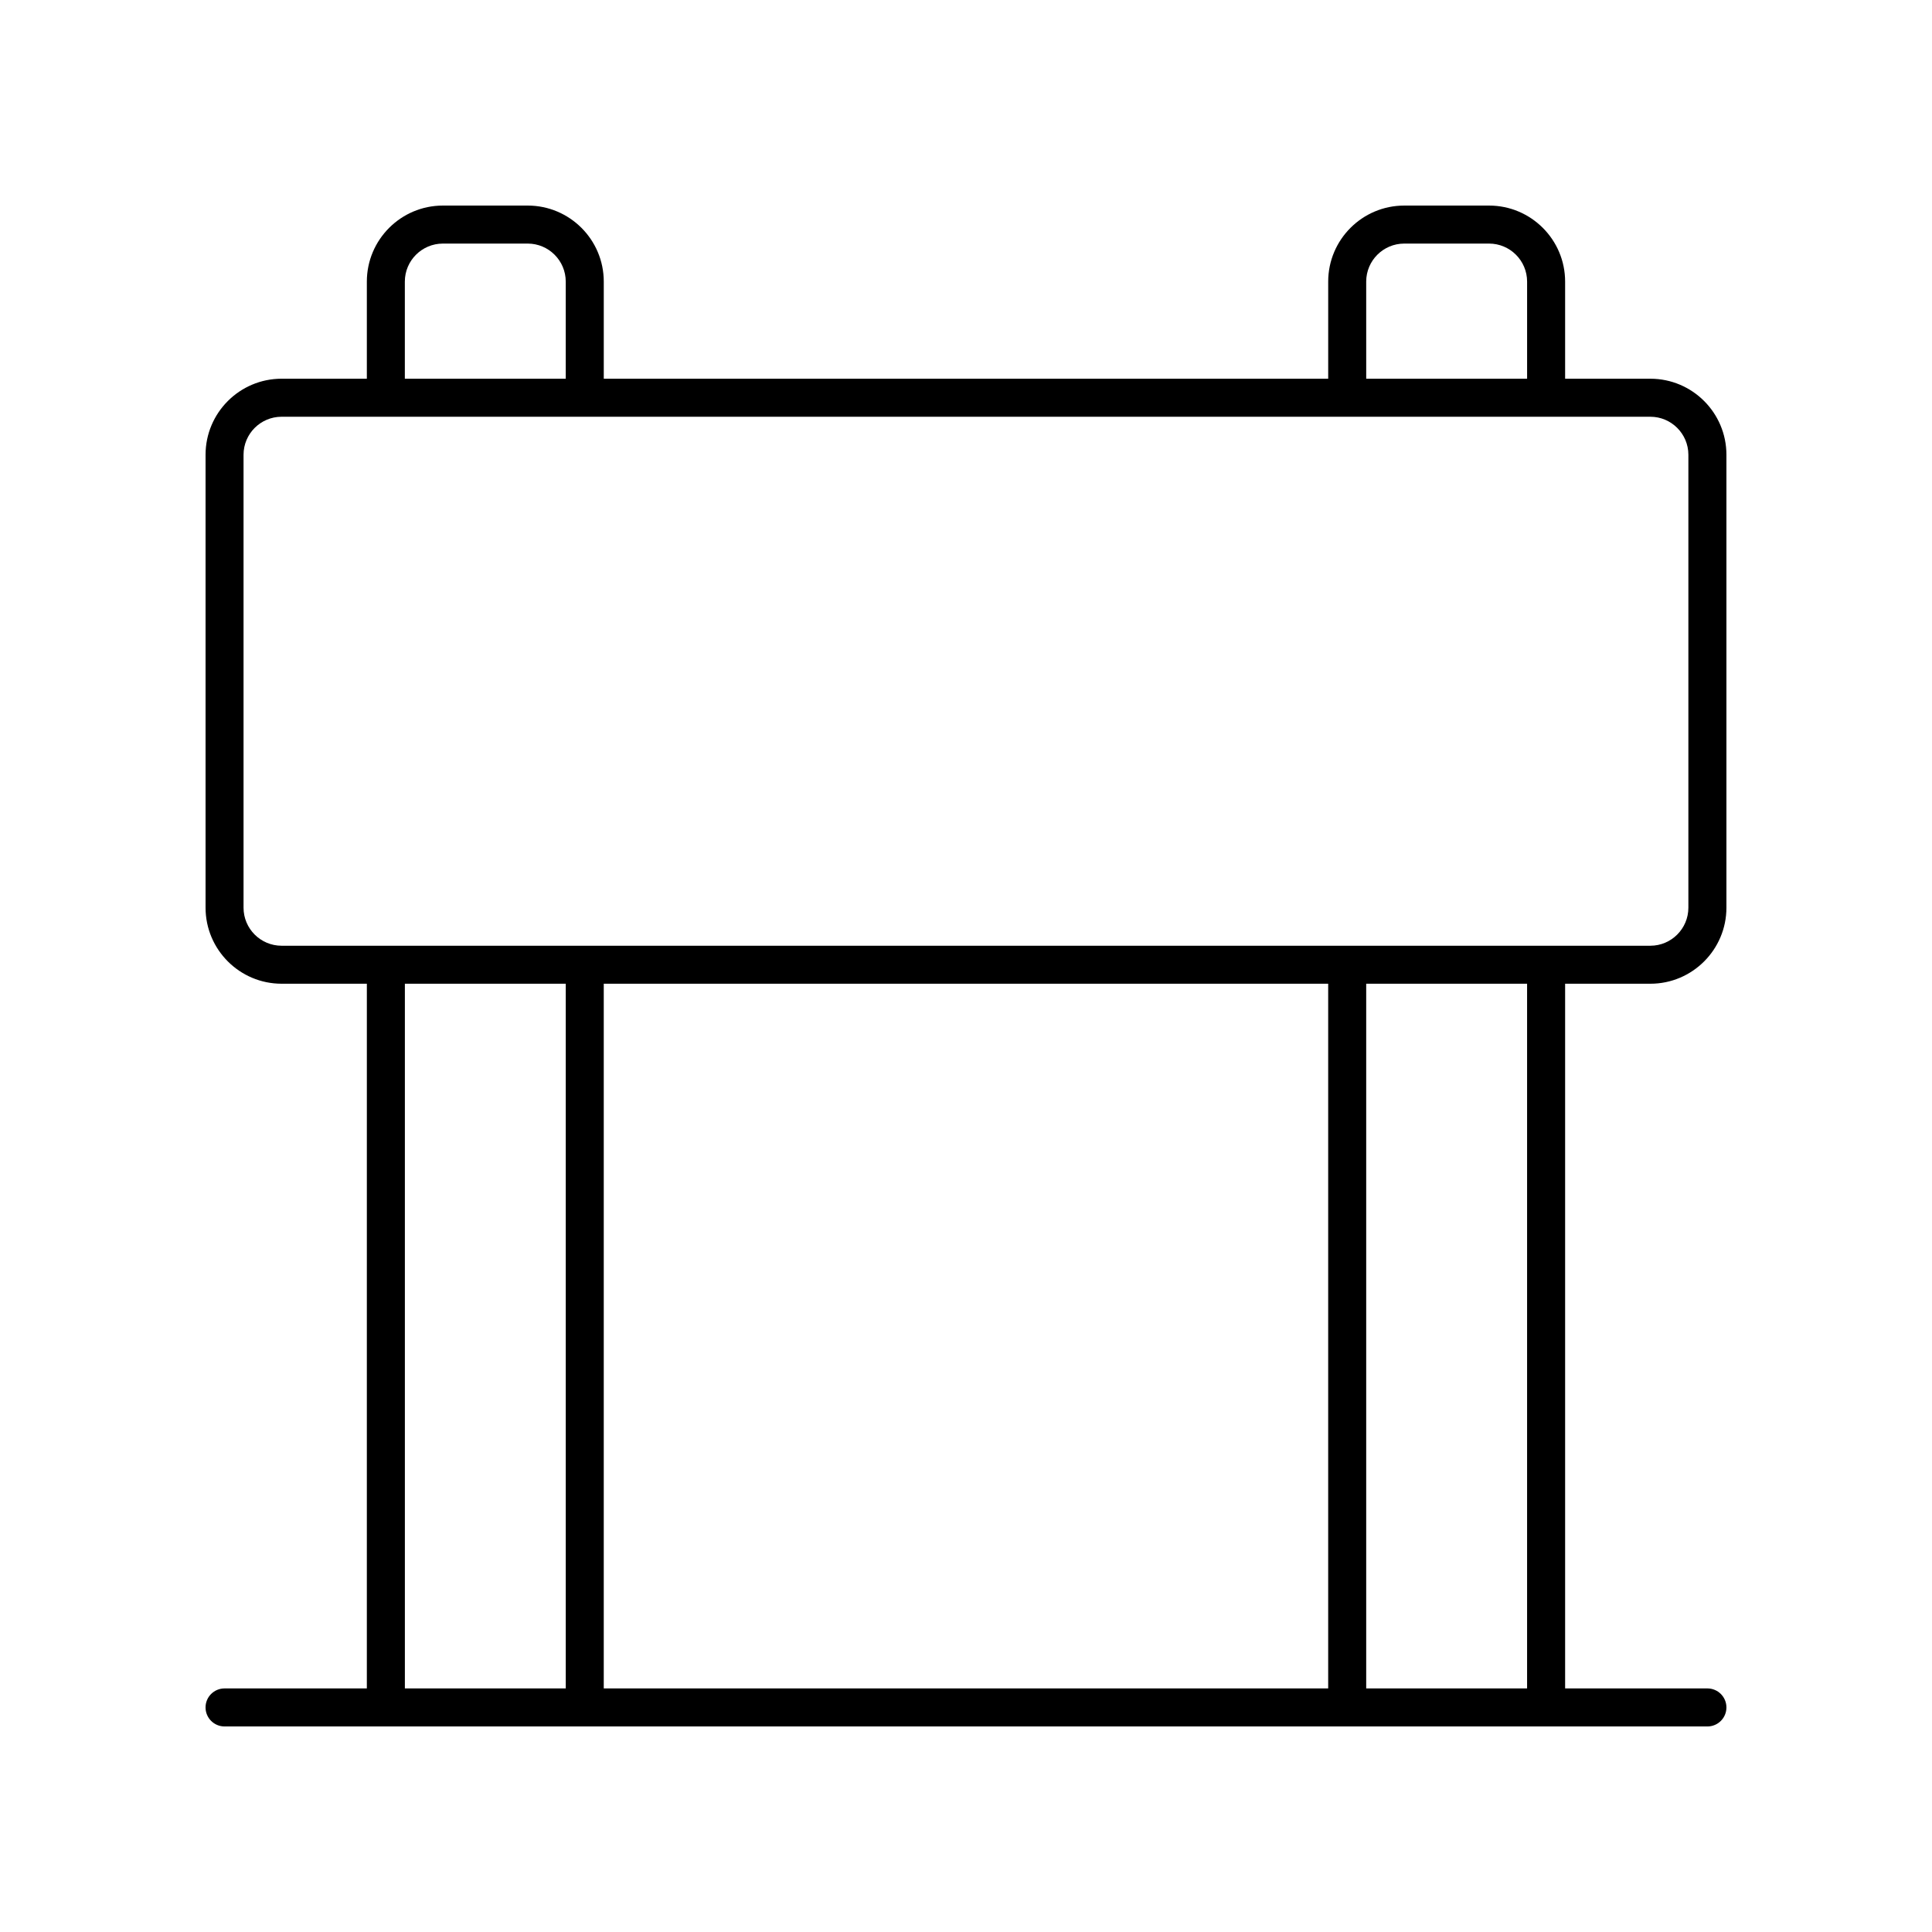 <?xml version="1.0" encoding="UTF-8"?>
<!-- Uploaded to: ICON Repo, www.iconrepo.com, Generator: ICON Repo Mixer Tools -->
<svg fill="#000000" width="800px" height="800px" version="1.1" viewBox="144 144 512 512" xmlns="http://www.w3.org/2000/svg">
 <path d="m203.51 591.45c-2.785 0-5.039 2.254-5.039 5.039 0 2.781 2.254 5.039 5.039 5.039h392.97c2.785 0 5.039-2.254 5.039-5.039 0-2.781-2.254-5.039-5.039-5.039h-37.707v-186.75h22.594c11.113 0 20.152-9.039 20.152-20.152v-120.03c0-11.113-9.039-20.152-20.152-20.152h-22.594v-25.734c0-11.113-9.039-20.152-20.152-20.152h-22.484c-11.113 0-20.152 9.039-20.152 20.152v25.738l-191.98-0.004v-25.734c0-11.113-9.039-20.152-20.152-20.152h-22.484c-11.113 0-20.152 9.039-20.152 20.152v25.738l-22.59-0.004c-11.113 0-20.152 9.039-20.152 20.152v120.03c0 11.113 9.039 20.152 20.152 20.152h22.594l-0.004 186.75zm90.422 0h-42.637v-186.75h42.637zm202.05 0h-191.98v-186.75h191.98zm52.711 0h-42.637v-186.75h42.637zm-42.637-372.82c0-5.559 4.523-10.078 10.078-10.078h22.484c5.555 0 10.078 4.519 10.078 10.078v25.738h-42.637zm-254.77 0c0-5.559 4.523-10.078 10.078-10.078h22.484c5.555 0 10.078 4.519 10.078 10.078v25.738l-42.641-0.004zm-32.668 176c-5.555 0-10.078-4.519-10.078-10.078v-120.03c0-5.559 4.523-10.078 10.078-10.078h362.74c5.555 0 10.078 4.519 10.078 10.078v120.03c0 5.559-4.523 10.078-10.078 10.078z"/>
</svg>